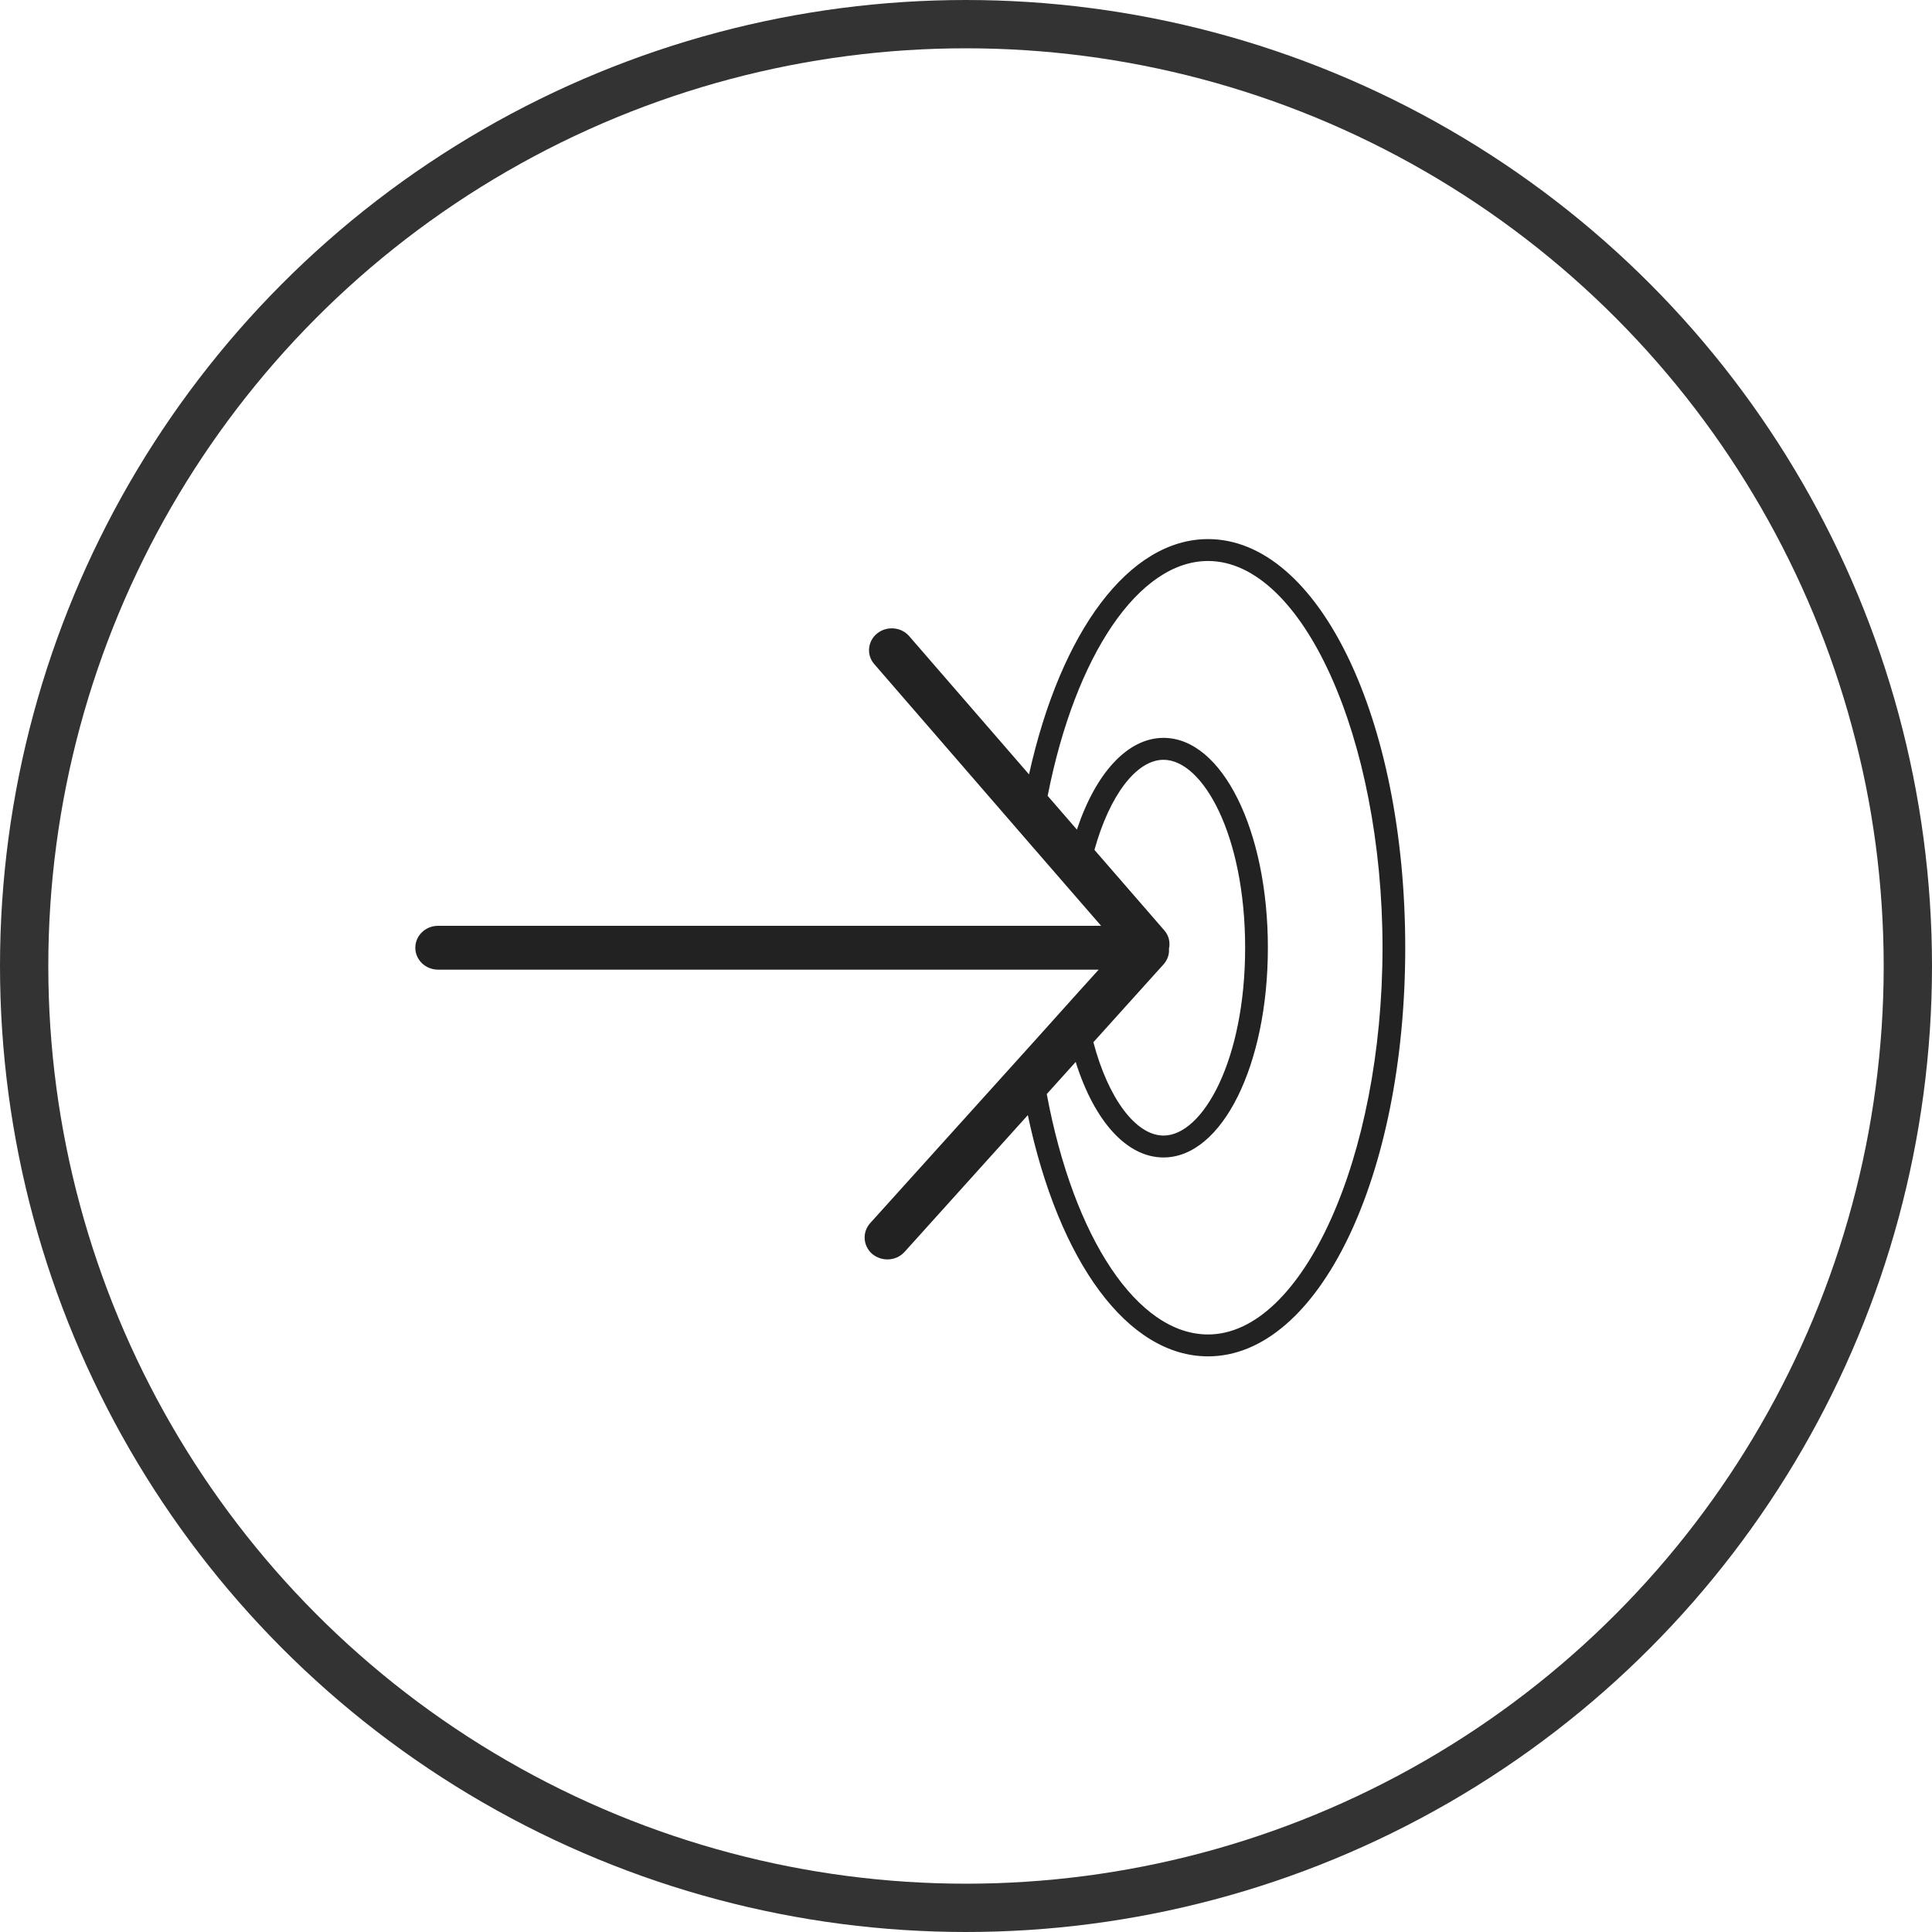 <?xml version="1.0" encoding="UTF-8"?> <svg xmlns="http://www.w3.org/2000/svg" width="60" height="60" viewBox="0 0 60 60" fill="none"><circle cx="30" cy="30" r="29.25" stroke="#333333" stroke-width="1.5"></circle><path d="M37.517 16.742C35.076 16.742 32.95 19.577 31.957 24.049L28.237 19.758C27.988 19.468 27.541 19.432 27.24 19.672C26.943 19.913 26.901 20.343 27.155 20.629L32.098 26.335L33.472 27.918L34.196 28.752H13.604C13.214 28.752 12.898 29.056 12.898 29.433C12.898 29.809 13.214 30.113 13.604 30.113H34.121L33.514 30.784L32.08 32.381L27.023 37.987C26.769 38.273 26.802 38.699 27.094 38.948C27.23 39.057 27.395 39.112 27.559 39.112C27.757 39.112 27.95 39.035 28.091 38.88L31.92 34.631C32.889 39.216 35.033 42.123 37.517 42.123C40.951 42.123 43.641 36.549 43.641 29.433C43.641 22.316 40.951 16.742 37.517 16.742ZM36.134 29.95C36.256 29.814 36.318 29.637 36.303 29.469V29.465C36.346 29.27 36.303 29.056 36.158 28.893L33.989 26.394C34.455 24.711 35.288 23.596 36.134 23.596C37.357 23.596 38.669 25.94 38.669 29.433C38.669 32.921 37.357 35.266 36.134 35.266C35.278 35.266 34.417 34.118 33.956 32.367L36.134 29.95ZM37.517 41.443C35.33 41.443 33.345 38.463 32.508 33.977L33.406 32.98C33.989 34.83 34.996 35.946 36.134 35.946C37.95 35.946 39.375 33.084 39.375 29.433C39.375 25.777 37.95 22.915 36.134 22.915C35.024 22.915 34.032 23.999 33.444 25.764L32.536 24.716C33.397 20.334 35.372 17.422 37.517 17.422C40.452 17.422 42.935 22.92 42.935 29.433C42.935 35.941 40.452 41.443 37.517 41.443Z" fill="#222222"></path></svg> 